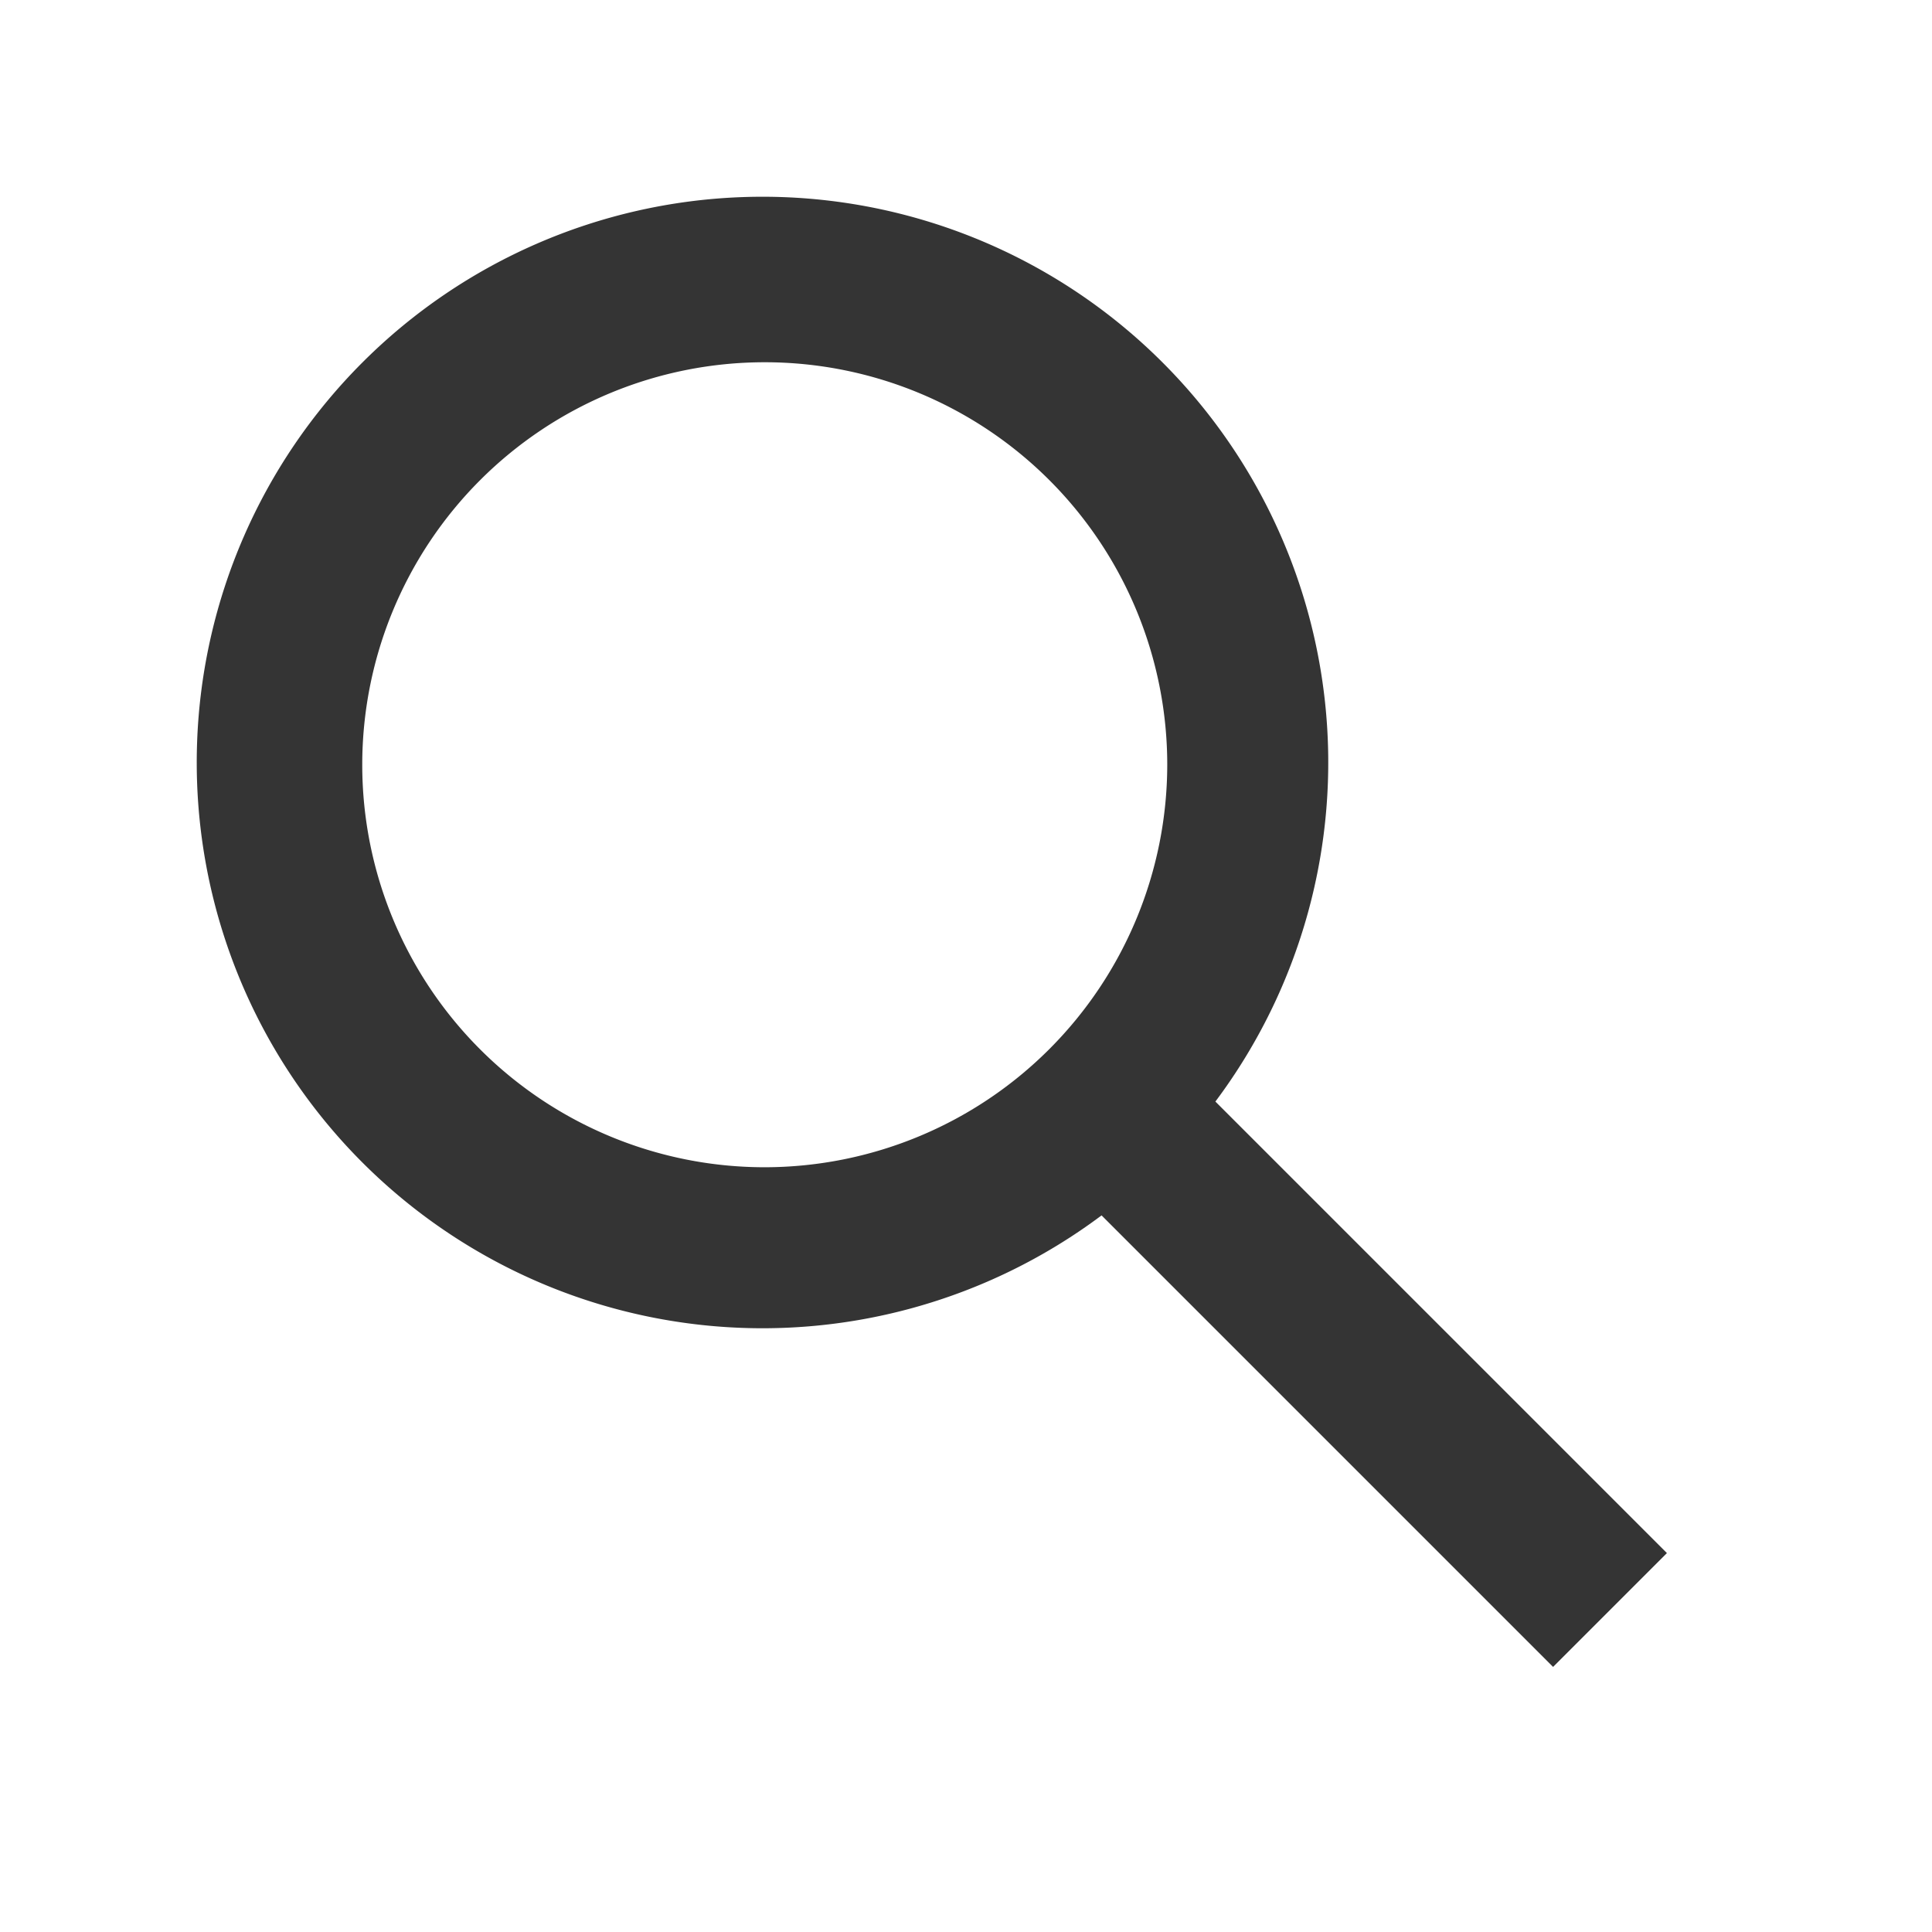 <svg id="search.svg" xmlns="http://www.w3.org/2000/svg" width="24" height="24" viewBox="0 0 24 24">
  <defs>
    <style>
      .cls-1 {
        fill: none;
      }

      .cls-2 {
        fill: #343434;
      }
    </style>
  </defs>
  <path id="パス_2878" data-name="パス 2878" class="cls-1" d="M200,900h24v24H200Z" transform="translate(-200 -900)"/>
  <g id="グループ_3949" data-name="グループ 3949" transform="translate(-200 -900)">
    <path id="パス_2879" data-name="パス 2879" class="cls-2" d="M220.707,919.293l-5.609-5.609a7.028,7.028,0,1,0-1.414,1.414l5.609,5.609ZM209.5,914.5a5,5,0,1,1,5-5A5.006,5.006,0,0,1,209.5,914.5Z"/>
  </g>
</svg>
